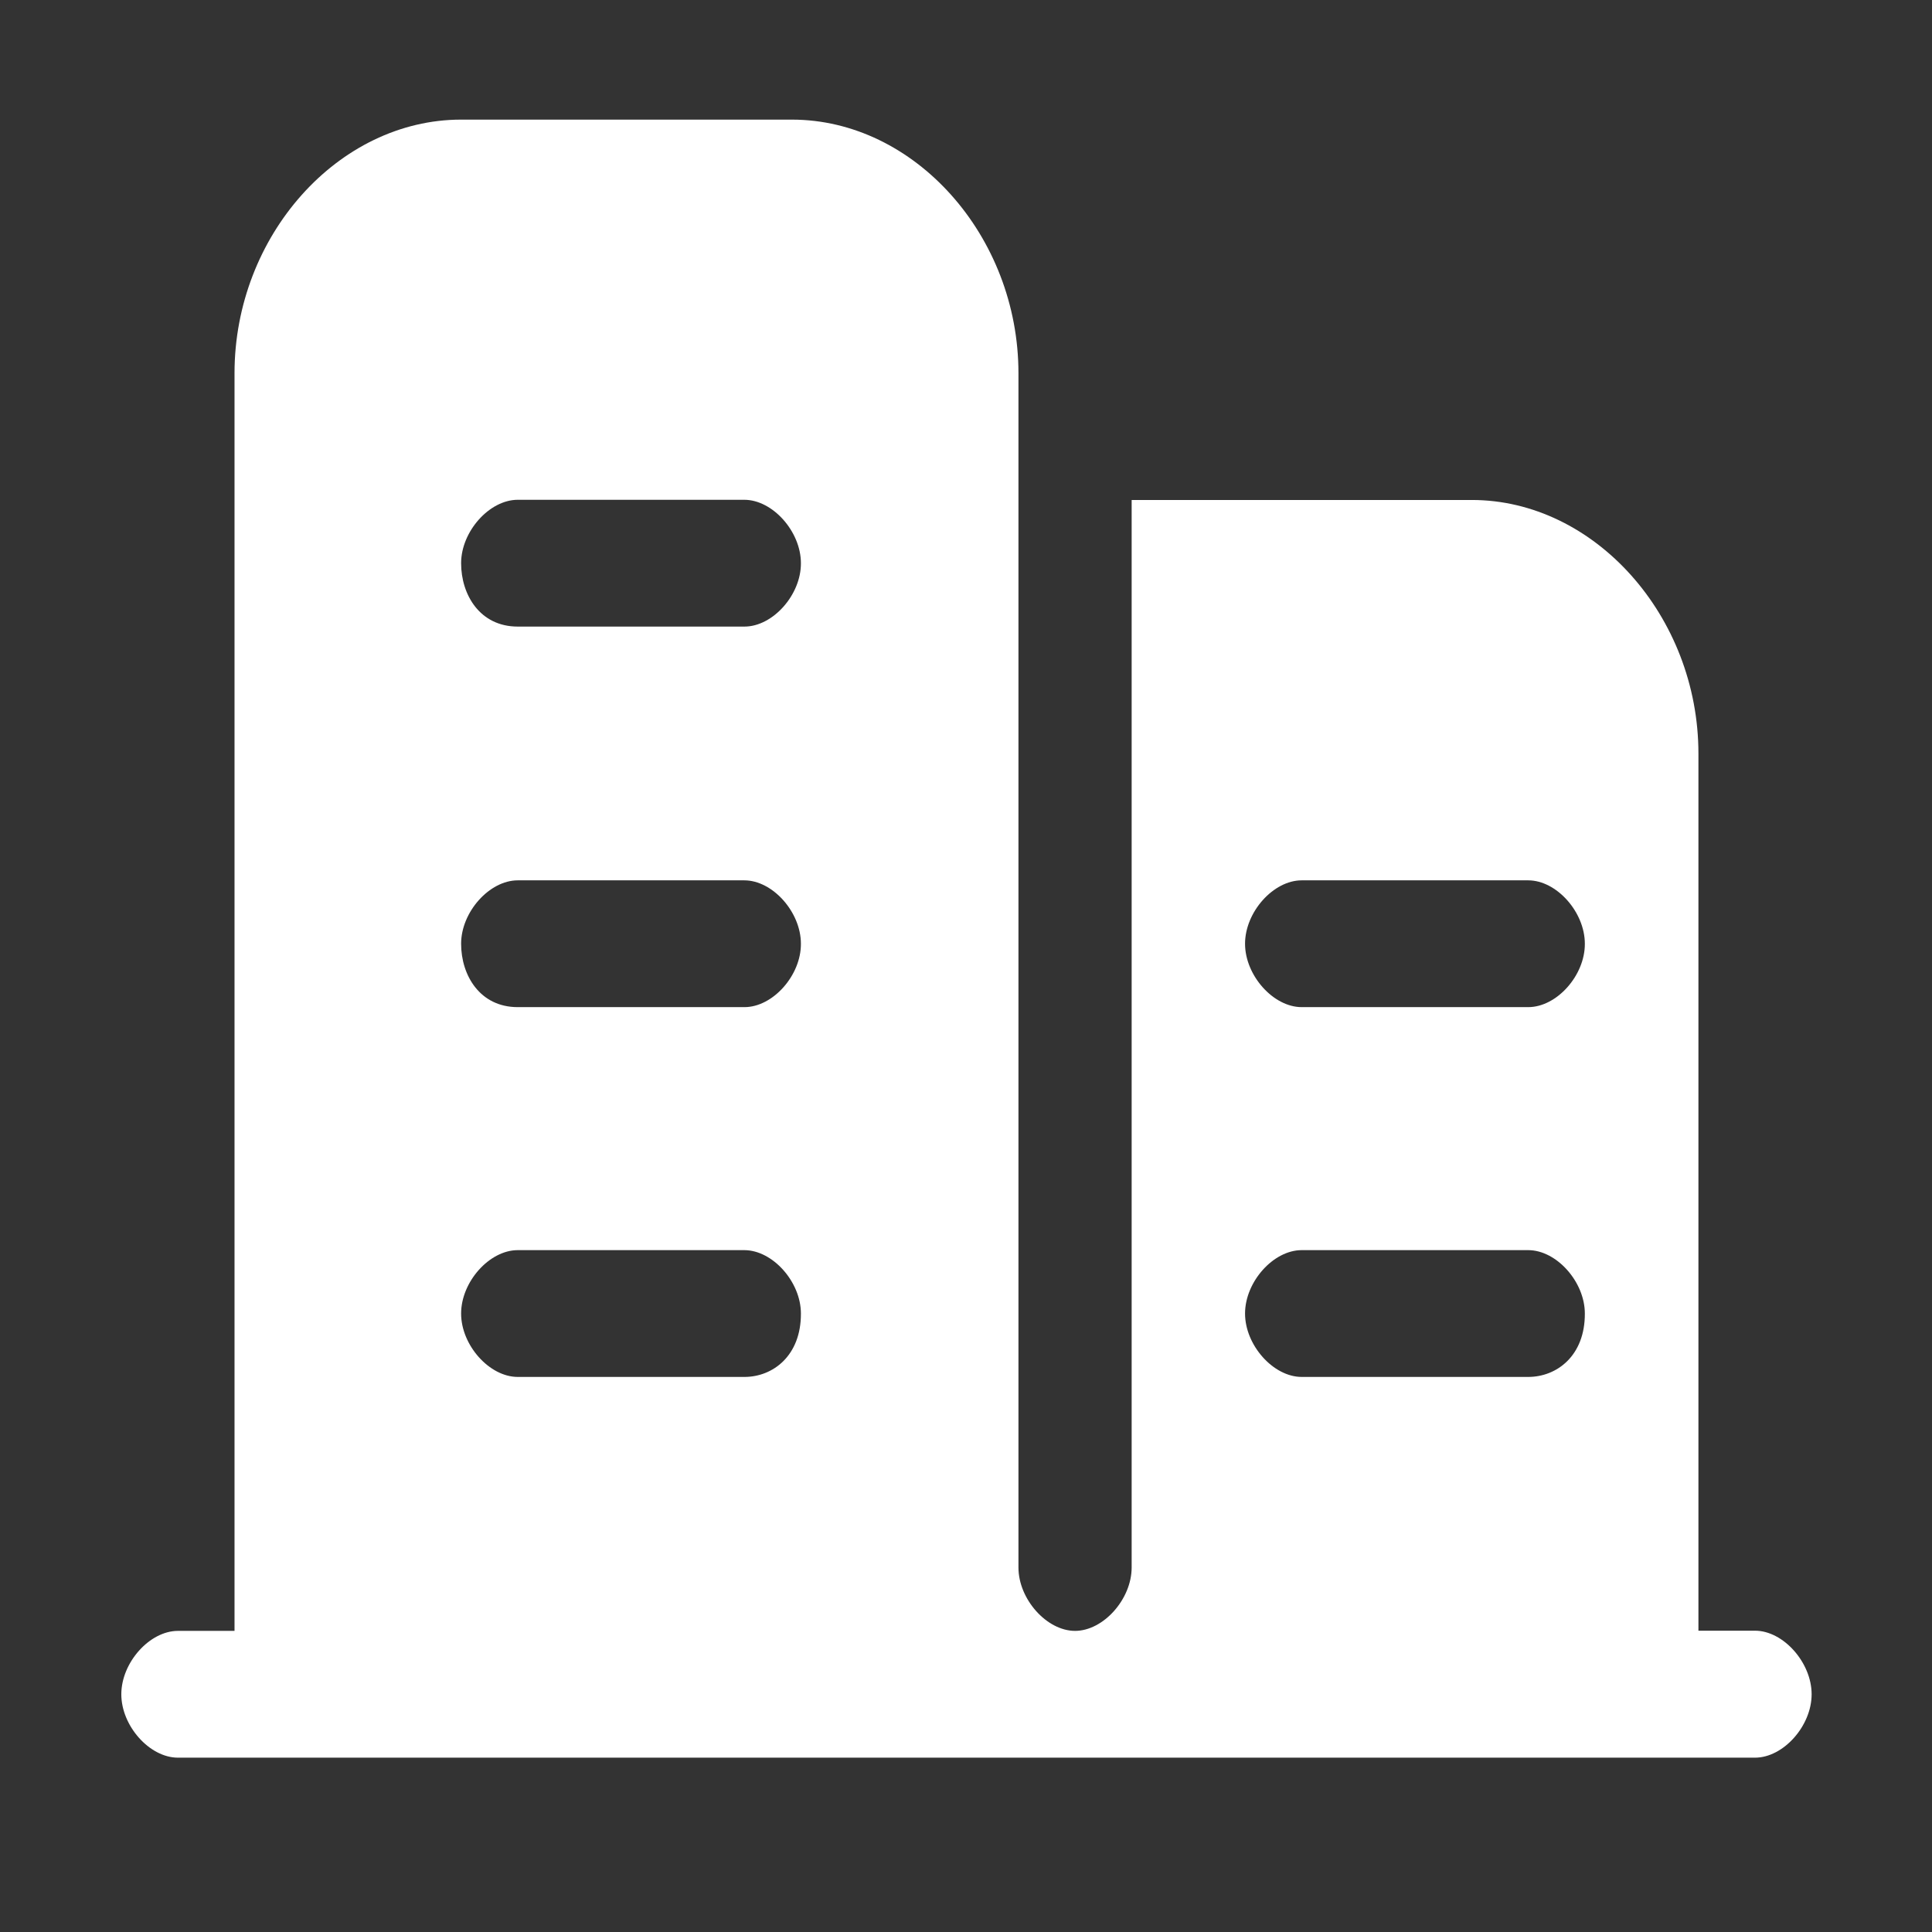 <?xml version="1.0" standalone="no"?><!DOCTYPE svg PUBLIC "-//W3C//DTD SVG 1.1//EN" "http://www.w3.org/Graphics/SVG/1.1/DTD/svg11.dtd"><svg t="1702365073058" class="icon" viewBox="0 0 1024 1024" version="1.1" xmlns="http://www.w3.org/2000/svg" p-id="22471" xmlns:xlink="http://www.w3.org/1999/xlink" width="60" height="60"><rect x="0" y="0" width="1024" height="1024" fill="#333333" stroke="none"/><path d="M930.2 864.3h-30V399.4c0-72.8-55.1-134.4-120.1-134.4H599.8v565.8c0 16.8-15 33.6-30 33.6s-30-16.8-30-33.6v-633c0-72.8-55.1-134.4-120.1-134.4H244.4c-65.1 0-120.1 61.6-120.1 134.4v666.6h-30c-15 0-30 16.8-30 33.6s15 33.6 30 33.6h835.9c15 0 30-16.8 30-33.6s-15-33.7-30-33.7zM394.6 729.8H274.4c-15 0-30-16.8-30-33.6s15-33.6 30-33.6h120.1c15 0 30 16.8 30 33.6 0.1 22.4-14.9 33.6-29.9 33.6z m0-196H274.4c-20 0-30-16.8-30-33.6s15-33.6 30-33.6h120.1c15 0 30 16.8 30 33.6 0.1 16.8-14.9 33.6-29.9 33.6z m0-201.7H274.4c-20 0-30-16.8-30-33.6s15-33.6 30-33.6h120.1c15 0 30 16.8 30 33.6 0.1 16.8-14.9 33.6-29.9 33.6zM810 729.8H689.9c-15 0-30-16.8-30-33.6s15-33.6 30-33.6H810c15 0 30 16.8 30 33.6 0.1 22.4-14.9 33.6-30 33.6z m0-196H689.9c-15 0-30-16.8-30-33.6s15-33.6 30-33.6H810c15 0 30 16.8 30 33.6 0.1 16.8-14.9 33.6-30 33.6z" p-id="22472" fill="#ffffff"></path></svg>